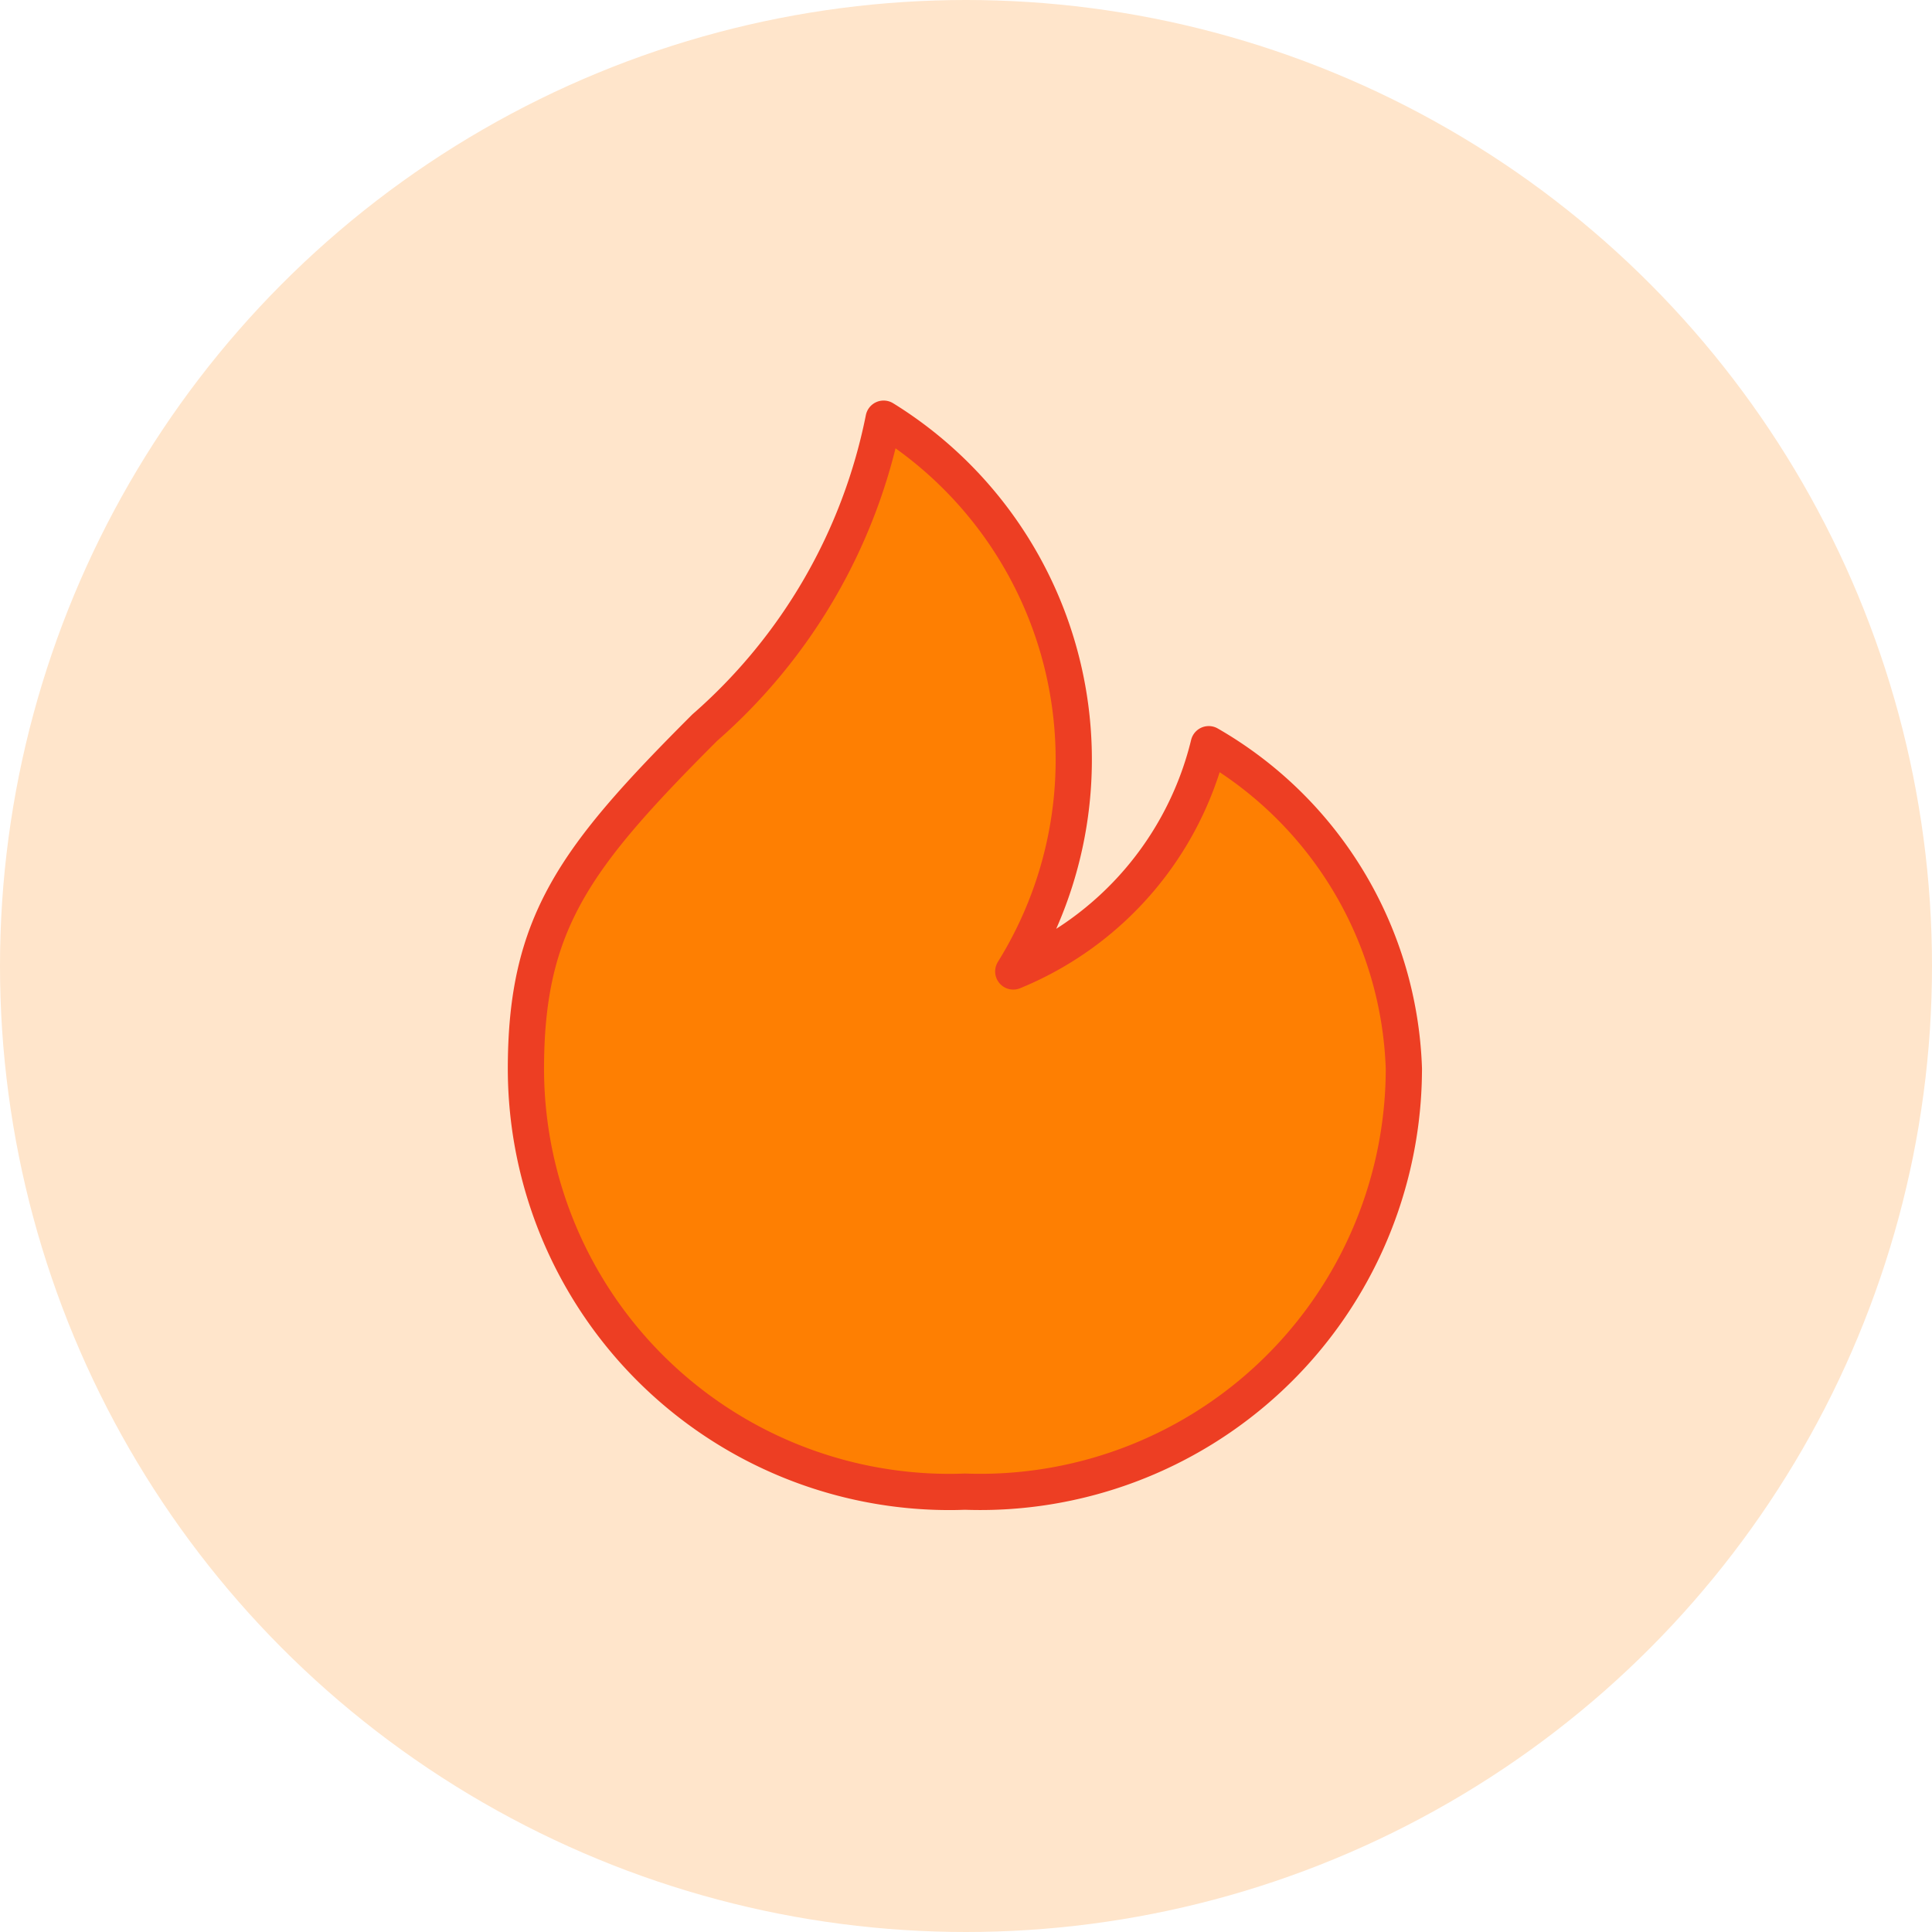 <svg xmlns="http://www.w3.org/2000/svg" width="80" height="80" viewBox="0 0 80 80">
  <g id="hero-fire-icon" transform="translate(-404 -840)">
    <circle id="Ellipse_119" data-name="Ellipse 119" cx="40" cy="40" r="40" transform="translate(404 840)" fill="#ffe5cb"/>
    <path id="Path_4625" data-name="Path 4625" d="M490.836,521.687A17.544,17.544,0,0,0,509,504.788c.007-.2.01-.4.012-.6a16.122,16.122,0,0,0-8.081-13.452,13.658,13.658,0,0,1-8.094,9.411,16.6,16.6,0,0,0-5.325-22.864l-.043-.026a22.952,22.952,0,0,1-7.407,12.793c-5.387,5.388-7.405,8.079-7.405,14.138A17.542,17.542,0,0,0,490.231,521.7C490.433,521.7,490.634,521.694,490.836,521.687Z" transform="translate(-46.88 380.079)" fill="#fe7f02" stroke="#ed3e23" stroke-linejoin="round" stroke-width="1.5"/>
  </g>
</svg>
